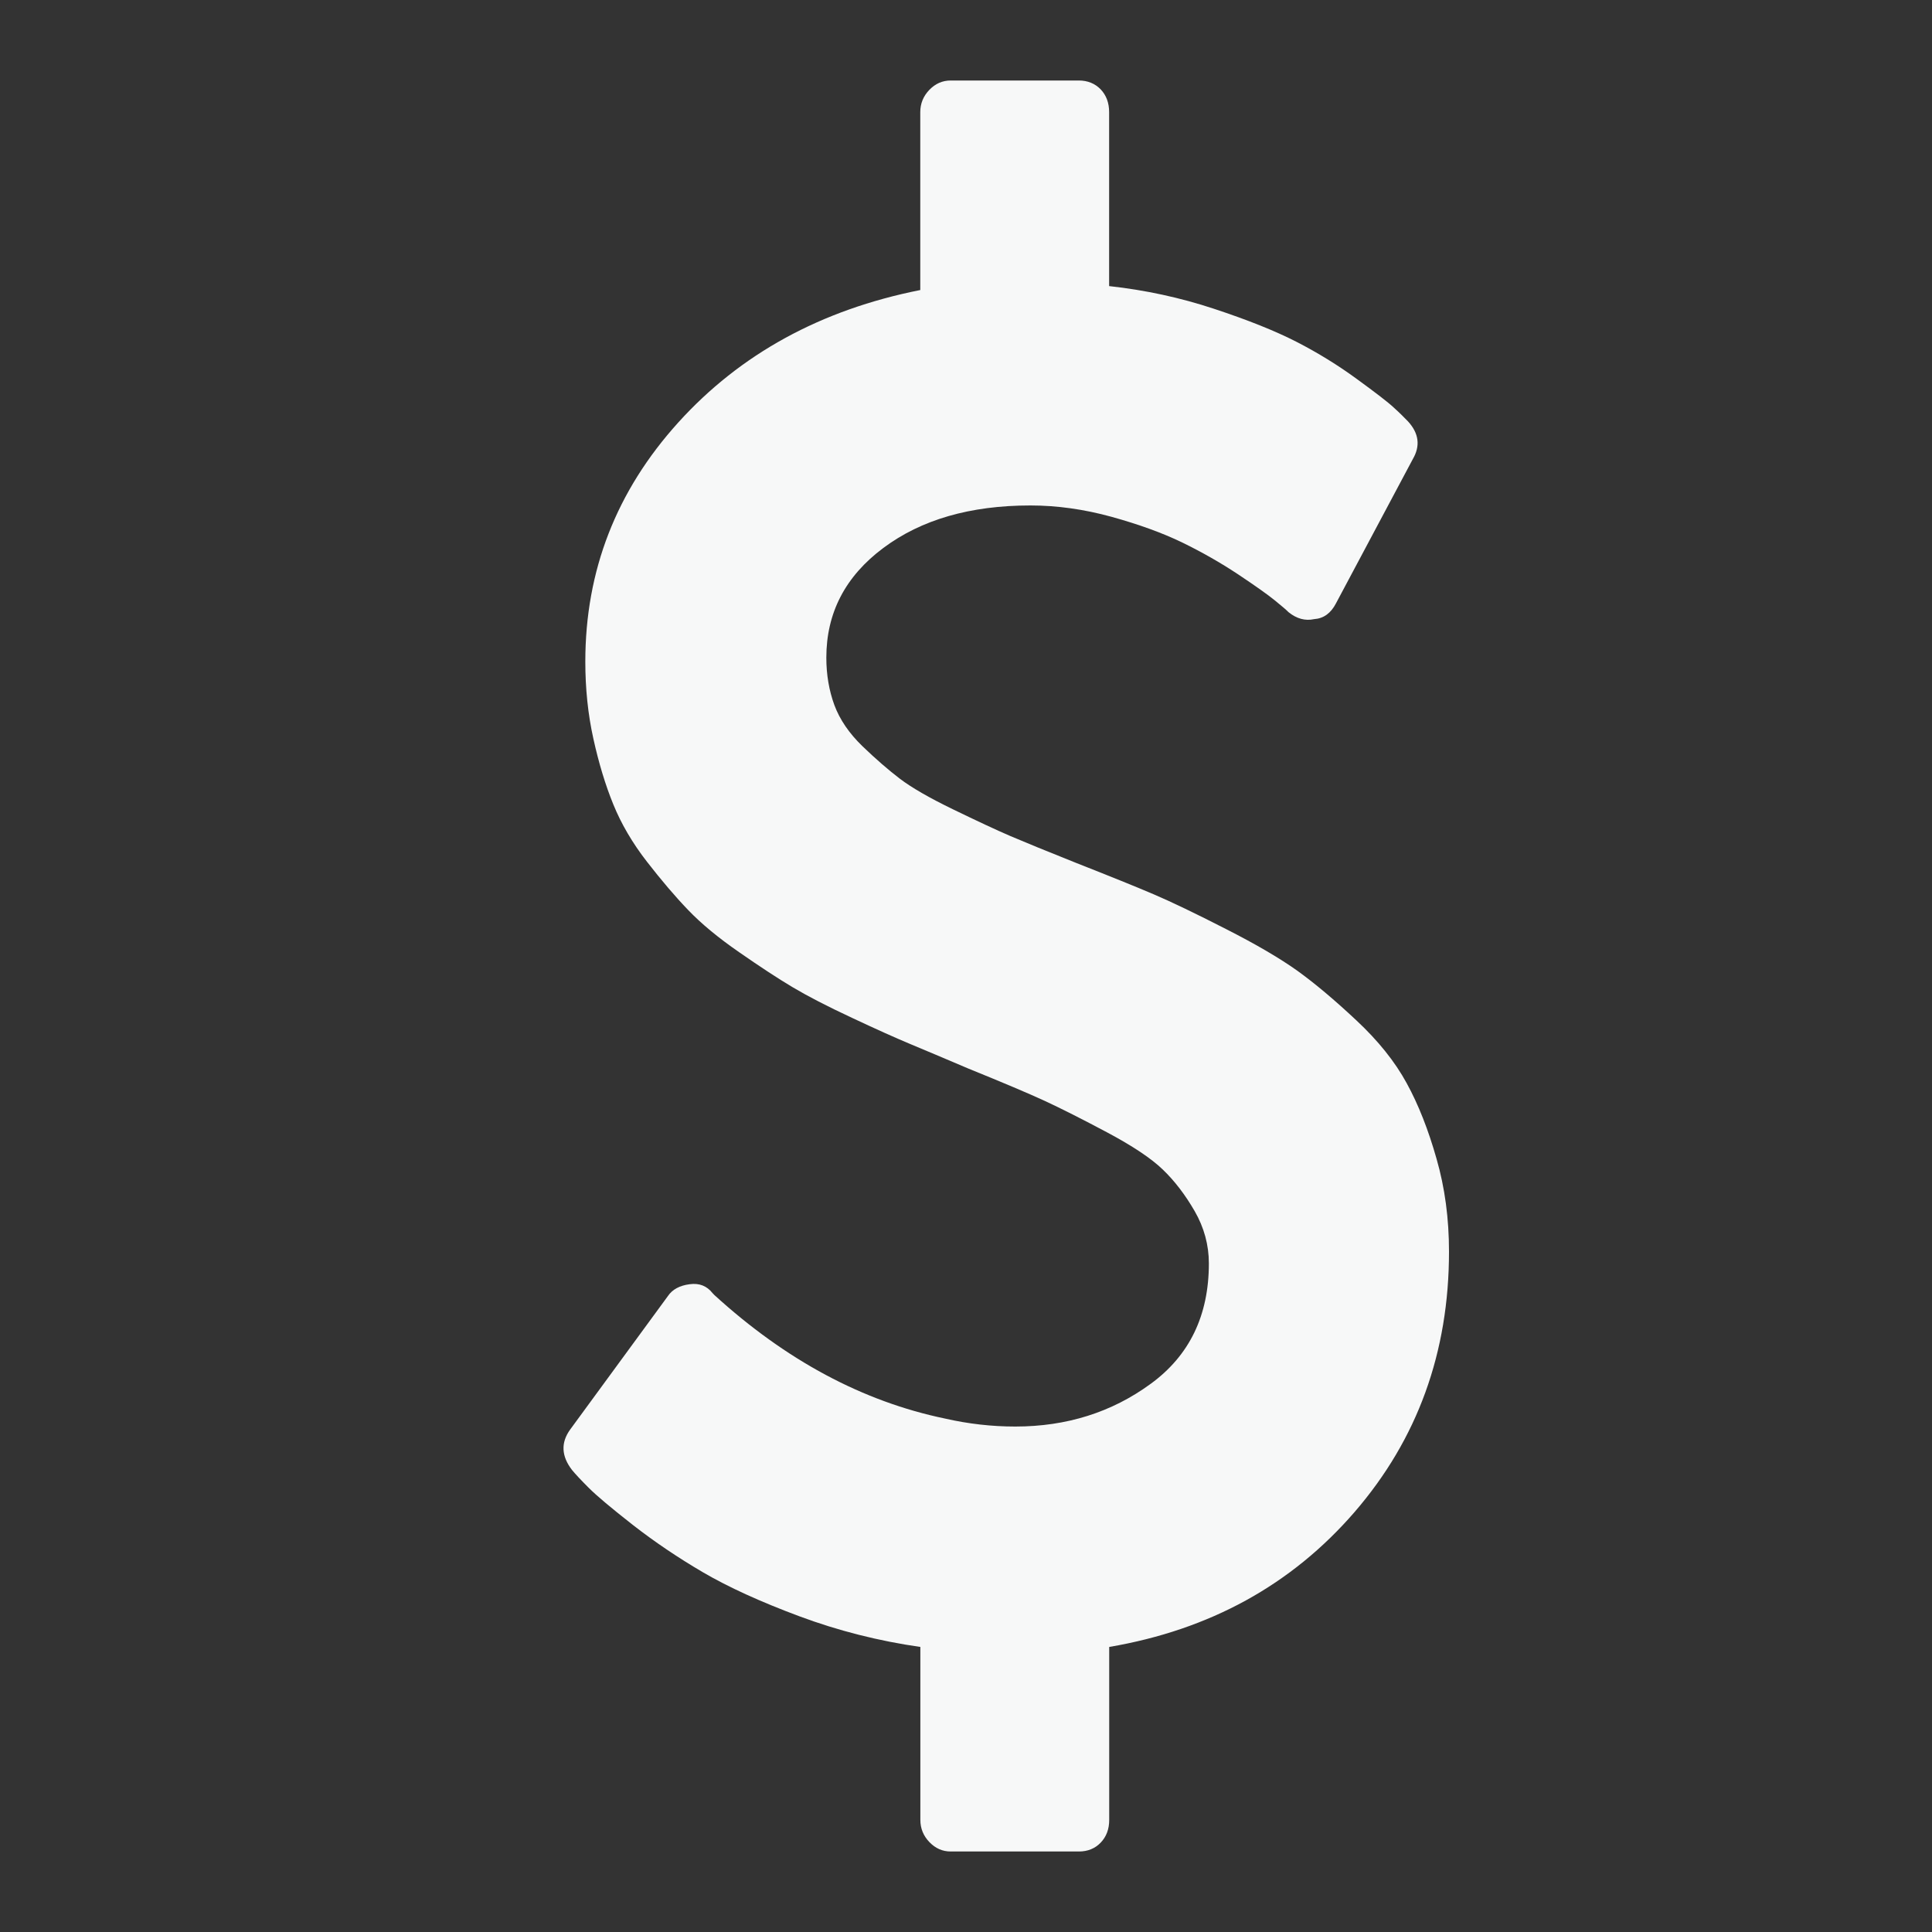 <svg width="24" height="24" viewBox="0 0 24 24" fill="none" xmlns="http://www.w3.org/2000/svg">
<rect x="0" y="0" width="24" height="24" fill="#333333" stroke="none"/>
<path fill-rule="evenodd" clip-rule="evenodd" d="M17.845 14.394C17.743 14.034 17.62 13.721 17.474 13.455C17.329 13.189 17.121 12.929 16.849 12.675C16.578 12.421 16.335 12.217 16.119 12.061C15.902 11.906 15.606 11.732 15.228 11.54C14.851 11.347 14.553 11.204 14.333 11.11C14.113 11.016 13.794 10.887 13.377 10.723C13.008 10.576 12.733 10.463 12.552 10.386C12.371 10.308 12.134 10.197 11.839 10.054C11.544 9.911 11.324 9.784 11.179 9.674C11.034 9.563 10.878 9.428 10.713 9.269C10.548 9.109 10.432 8.939 10.365 8.759C10.299 8.579 10.265 8.382 10.265 8.17C10.265 7.613 10.501 7.159 10.973 6.807C11.444 6.455 12.053 6.279 12.8 6.279C13.13 6.279 13.466 6.326 13.808 6.42C14.15 6.515 14.442 6.621 14.686 6.739C14.93 6.858 15.16 6.989 15.376 7.132C15.592 7.276 15.745 7.384 15.836 7.458C15.926 7.531 15.983 7.58 16.007 7.605C16.109 7.687 16.215 7.715 16.325 7.691C16.443 7.683 16.533 7.617 16.596 7.495L17.551 5.702C17.646 5.539 17.626 5.383 17.492 5.236C17.445 5.187 17.387 5.129 17.315 5.064C17.245 4.998 17.091 4.88 16.855 4.708C16.62 4.536 16.37 4.382 16.107 4.247C15.844 4.112 15.502 3.975 15.081 3.836C14.661 3.697 14.226 3.603 13.778 3.554V1.393C13.778 1.278 13.743 1.184 13.673 1.11C13.602 1.037 13.511 1 13.401 1H11.81C11.707 1 11.619 1.039 11.544 1.117C11.47 1.194 11.432 1.286 11.432 1.393V3.603C10.198 3.848 9.196 4.397 8.426 5.248C7.656 6.099 7.271 7.089 7.271 8.219C7.271 8.554 7.304 8.874 7.371 9.176C7.438 9.479 7.52 9.751 7.619 9.993C7.717 10.234 7.856 10.472 8.037 10.705C8.218 10.938 8.389 11.139 8.55 11.306C8.711 11.474 8.921 11.648 9.181 11.828C9.44 12.008 9.662 12.154 9.847 12.264C10.032 12.374 10.277 12.501 10.584 12.644C10.89 12.788 11.132 12.896 11.309 12.97C11.486 13.043 11.727 13.146 12.034 13.276C12.458 13.448 12.773 13.581 12.977 13.675C13.182 13.77 13.441 13.901 13.755 14.068C14.07 14.236 14.3 14.389 14.445 14.529C14.59 14.668 14.722 14.84 14.84 15.044C14.958 15.249 15.017 15.466 15.017 15.695C15.017 16.342 14.775 16.841 14.292 17.192C13.809 17.545 13.248 17.721 12.612 17.721C12.321 17.721 12.03 17.688 11.74 17.622C10.718 17.41 9.763 16.898 8.875 16.088L8.851 16.063C8.78 15.973 8.686 15.937 8.568 15.953C8.443 15.969 8.352 16.018 8.297 16.1L7.083 17.758C6.965 17.921 6.973 18.089 7.106 18.261C7.146 18.31 7.215 18.384 7.313 18.482C7.411 18.58 7.594 18.734 7.861 18.943C8.128 19.151 8.419 19.348 8.733 19.532C9.048 19.716 9.447 19.898 9.93 20.078C10.414 20.258 10.915 20.385 11.433 20.459V22.607C11.433 22.714 11.471 22.806 11.545 22.883C11.62 22.961 11.708 23 11.81 23H13.402C13.512 23 13.603 22.963 13.673 22.89C13.744 22.816 13.779 22.722 13.779 22.607V20.459C15.029 20.246 16.045 19.687 16.827 18.783C17.609 17.878 18 16.8 18 15.548C18 15.139 17.949 14.754 17.845 14.394Z" fill="#F7F8F8"/>
</svg>

